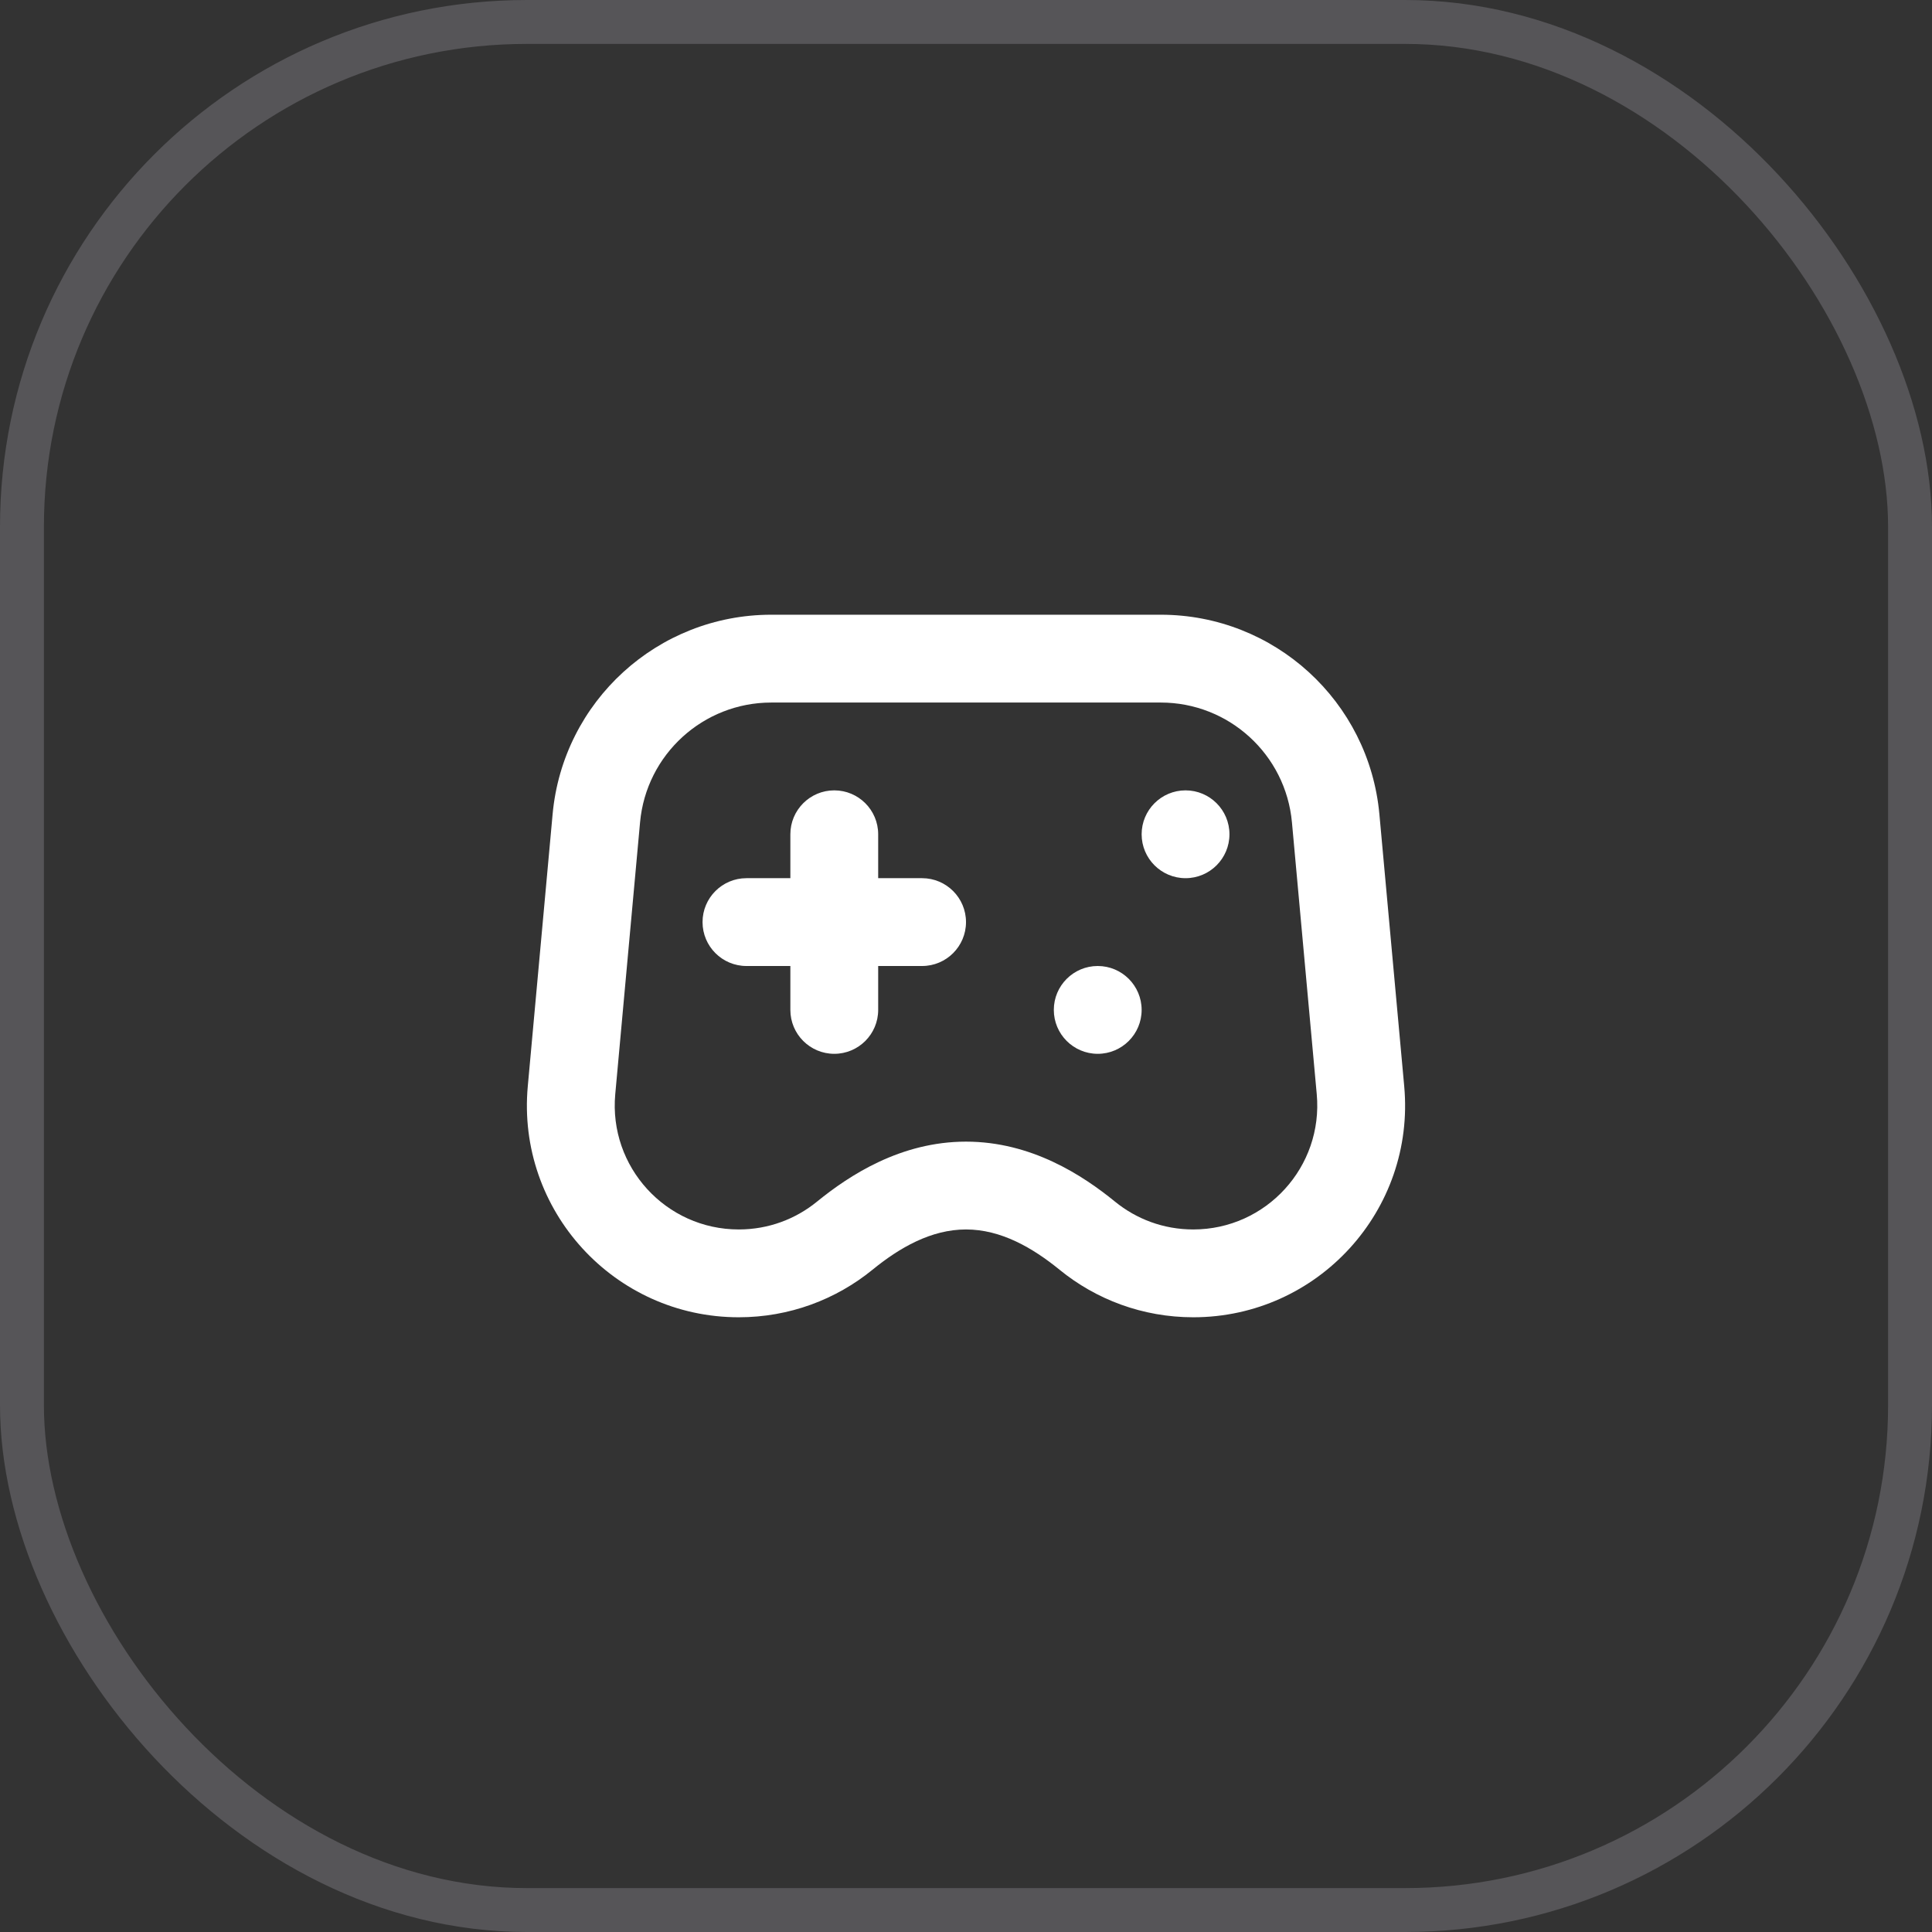 <svg width="44" height="44" viewBox="0 0 44 44" fill="none" xmlns="http://www.w3.org/2000/svg">
<rect x="0" y="0" width="44" height="44" fill="#333333" stroke="none"/>
<rect x="0.5" y="0.5" width="43" height="43" rx="11.5" stroke="#E1E0EF" stroke-opacity="0.2"/>
<path fill-rule="evenodd" clip-rule="evenodd" d="M14.577 18.727C14.718 17.183 16.014 16 17.565 16H26.436C27.987 16 29.282 17.183 29.423 18.727L29.988 24.919C30.139 26.573 28.837 28 27.176 28C26.499 28 25.881 27.764 25.393 27.366C24.658 26.767 23.488 26 22 26C20.513 26 19.343 26.767 18.607 27.366C18.119 27.764 17.501 28 16.825 28C15.163 28 13.861 26.573 14.012 24.919L14.577 18.727ZM12.585 18.546C12.82 15.971 14.979 14 17.565 14H26.436C29.021 14 31.18 15.971 31.415 18.546L31.98 24.738C32.238 27.563 30.013 30 27.176 30C26.022 30 24.961 29.595 24.13 28.917C23.514 28.415 22.794 28 22 28C21.206 28 20.486 28.415 19.871 28.917C19.039 29.595 17.978 30 16.825 30C13.987 30 11.762 27.563 12.02 24.738L12.585 18.546ZM19 18C18.448 18 18 18.448 18 19V20H17C16.448 20 16 20.448 16 21C16 21.552 16.448 22 17 22H18V23C18 23.552 18.448 24 19 24C19.552 24 20 23.552 20 23V22H21C21.552 22 22 21.552 22 21C22 20.448 21.552 20 21 20H20V19C20 18.448 19.552 18 19 18ZM26 23C26 23.552 25.552 24 25 24C24.448 24 24 23.552 24 23C24 22.448 24.448 22 25 22C25.552 22 26 22.448 26 23ZM28 19C28 19.552 27.552 20 27 20C26.448 20 26 19.552 26 19C26 18.448 26.448 18 27 18C27.552 18 28 18.448 28 19Z" fill="white"/>
</svg>
